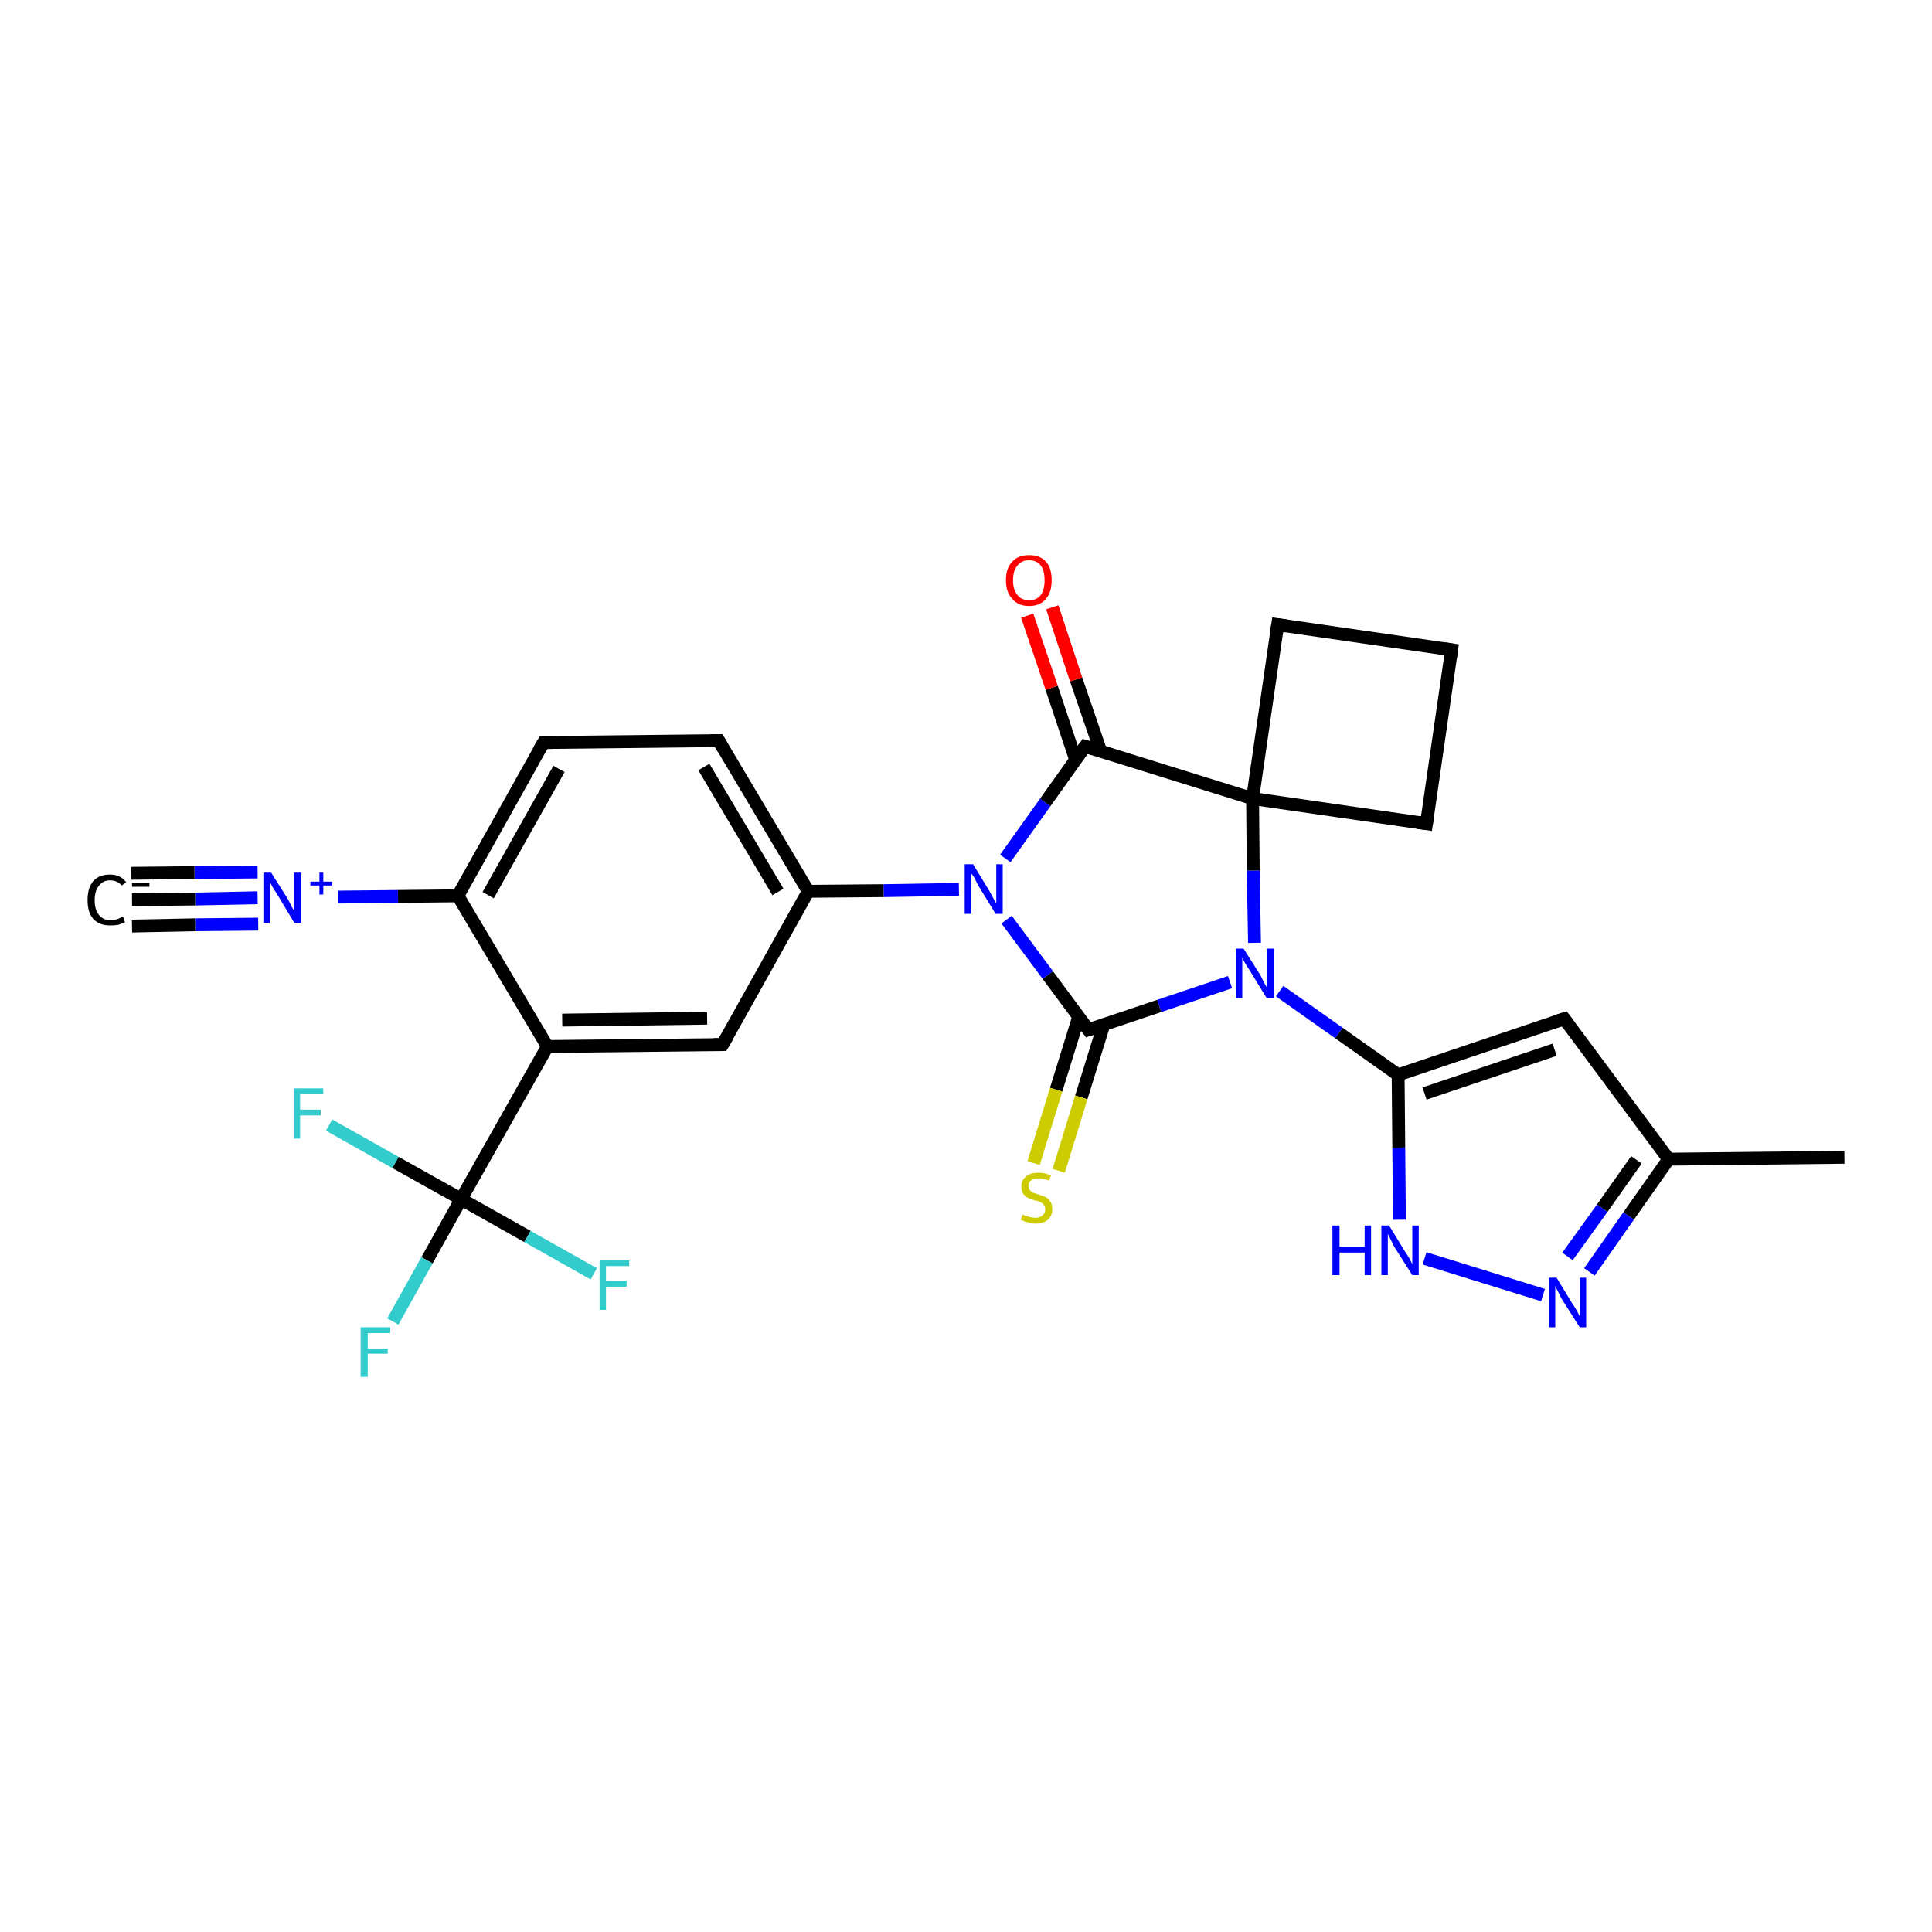 <?xml version='1.0' encoding='iso-8859-1'?>
<svg version='1.1' baseProfile='full'
              xmlns='http://www.w3.org/2000/svg'
                      xmlns:rdkit='http://www.rdkit.org/xml'
                      xmlns:xlink='http://www.w3.org/1999/xlink'
                  xml:space='preserve'
width='300px' height='300px' viewBox='0 0 300 300'>
<!-- END OF HEADER -->
<rect style='opacity:1.0;fill:#FFFFFF;stroke:none' width='300.0' height='300.0' x='0.0' y='0.0'> </rect>
<path class='bond-0 atom-0 atom-1' d='M 286.4,179.7 L 259.1,180.0' style='fill:none;fill-rule:evenodd;stroke:#000000;stroke-width:2.0px;stroke-linecap:butt;stroke-linejoin:miter;stroke-opacity:1' />
<path class='bond-1 atom-1 atom-2' d='M 259.1,180.0 L 242.9,158.2' style='fill:none;fill-rule:evenodd;stroke:#000000;stroke-width:2.0px;stroke-linecap:butt;stroke-linejoin:miter;stroke-opacity:1' />
<path class='bond-2 atom-2 atom-3' d='M 242.9,158.2 L 217.1,166.9' style='fill:none;fill-rule:evenodd;stroke:#000000;stroke-width:2.0px;stroke-linecap:butt;stroke-linejoin:miter;stroke-opacity:1' />
<path class='bond-2 atom-2 atom-3' d='M 241.4,163.0 L 221.2,169.8' style='fill:none;fill-rule:evenodd;stroke:#000000;stroke-width:2.0px;stroke-linecap:butt;stroke-linejoin:miter;stroke-opacity:1' />
<path class='bond-3 atom-3 atom-4' d='M 217.1,166.9 L 217.2,178.2' style='fill:none;fill-rule:evenodd;stroke:#000000;stroke-width:2.0px;stroke-linecap:butt;stroke-linejoin:miter;stroke-opacity:1' />
<path class='bond-3 atom-3 atom-4' d='M 217.2,178.2 L 217.3,189.4' style='fill:none;fill-rule:evenodd;stroke:#0000FF;stroke-width:2.0px;stroke-linecap:butt;stroke-linejoin:miter;stroke-opacity:1' />
<path class='bond-4 atom-4 atom-5' d='M 221.2,195.4 L 239.6,201.1' style='fill:none;fill-rule:evenodd;stroke:#0000FF;stroke-width:2.0px;stroke-linecap:butt;stroke-linejoin:miter;stroke-opacity:1' />
<path class='bond-5 atom-3 atom-6' d='M 217.1,166.9 L 207.9,160.4' style='fill:none;fill-rule:evenodd;stroke:#000000;stroke-width:2.0px;stroke-linecap:butt;stroke-linejoin:miter;stroke-opacity:1' />
<path class='bond-5 atom-3 atom-6' d='M 207.9,160.4 L 198.7,153.9' style='fill:none;fill-rule:evenodd;stroke:#0000FF;stroke-width:2.0px;stroke-linecap:butt;stroke-linejoin:miter;stroke-opacity:1' />
<path class='bond-6 atom-6 atom-7' d='M 191.0,152.5 L 180.0,156.2' style='fill:none;fill-rule:evenodd;stroke:#0000FF;stroke-width:2.0px;stroke-linecap:butt;stroke-linejoin:miter;stroke-opacity:1' />
<path class='bond-6 atom-6 atom-7' d='M 180.0,156.2 L 169.0,159.9' style='fill:none;fill-rule:evenodd;stroke:#000000;stroke-width:2.0px;stroke-linecap:butt;stroke-linejoin:miter;stroke-opacity:1' />
<path class='bond-7 atom-7 atom-8' d='M 167.5,157.9 L 164.0,169.2' style='fill:none;fill-rule:evenodd;stroke:#000000;stroke-width:2.0px;stroke-linecap:butt;stroke-linejoin:miter;stroke-opacity:1' />
<path class='bond-7 atom-7 atom-8' d='M 164.0,169.2 L 160.5,180.6' style='fill:none;fill-rule:evenodd;stroke:#CCCC00;stroke-width:2.0px;stroke-linecap:butt;stroke-linejoin:miter;stroke-opacity:1' />
<path class='bond-7 atom-7 atom-8' d='M 171.4,159.1 L 167.9,170.4' style='fill:none;fill-rule:evenodd;stroke:#000000;stroke-width:2.0px;stroke-linecap:butt;stroke-linejoin:miter;stroke-opacity:1' />
<path class='bond-7 atom-7 atom-8' d='M 167.9,170.4 L 164.4,181.8' style='fill:none;fill-rule:evenodd;stroke:#CCCC00;stroke-width:2.0px;stroke-linecap:butt;stroke-linejoin:miter;stroke-opacity:1' />
<path class='bond-8 atom-7 atom-9' d='M 169.0,159.9 L 162.7,151.4' style='fill:none;fill-rule:evenodd;stroke:#000000;stroke-width:2.0px;stroke-linecap:butt;stroke-linejoin:miter;stroke-opacity:1' />
<path class='bond-8 atom-7 atom-9' d='M 162.7,151.4 L 156.3,142.8' style='fill:none;fill-rule:evenodd;stroke:#0000FF;stroke-width:2.0px;stroke-linecap:butt;stroke-linejoin:miter;stroke-opacity:1' />
<path class='bond-9 atom-9 atom-10' d='M 156.1,133.3 L 162.3,124.6' style='fill:none;fill-rule:evenodd;stroke:#0000FF;stroke-width:2.0px;stroke-linecap:butt;stroke-linejoin:miter;stroke-opacity:1' />
<path class='bond-9 atom-9 atom-10' d='M 162.3,124.6 L 168.5,115.9' style='fill:none;fill-rule:evenodd;stroke:#000000;stroke-width:2.0px;stroke-linecap:butt;stroke-linejoin:miter;stroke-opacity:1' />
<path class='bond-10 atom-10 atom-11' d='M 170.9,116.6 L 167.1,105.5' style='fill:none;fill-rule:evenodd;stroke:#000000;stroke-width:2.0px;stroke-linecap:butt;stroke-linejoin:miter;stroke-opacity:1' />
<path class='bond-10 atom-10 atom-11' d='M 167.1,105.5 L 163.4,94.3' style='fill:none;fill-rule:evenodd;stroke:#FF0000;stroke-width:2.0px;stroke-linecap:butt;stroke-linejoin:miter;stroke-opacity:1' />
<path class='bond-10 atom-10 atom-11' d='M 167.0,117.9 L 163.3,106.8' style='fill:none;fill-rule:evenodd;stroke:#000000;stroke-width:2.0px;stroke-linecap:butt;stroke-linejoin:miter;stroke-opacity:1' />
<path class='bond-10 atom-10 atom-11' d='M 163.3,106.8 L 159.5,95.6' style='fill:none;fill-rule:evenodd;stroke:#FF0000;stroke-width:2.0px;stroke-linecap:butt;stroke-linejoin:miter;stroke-opacity:1' />
<path class='bond-11 atom-10 atom-12' d='M 168.5,115.9 L 194.5,124.0' style='fill:none;fill-rule:evenodd;stroke:#000000;stroke-width:2.0px;stroke-linecap:butt;stroke-linejoin:miter;stroke-opacity:1' />
<path class='bond-12 atom-12 atom-13' d='M 194.5,124.0 L 221.5,127.9' style='fill:none;fill-rule:evenodd;stroke:#000000;stroke-width:2.0px;stroke-linecap:butt;stroke-linejoin:miter;stroke-opacity:1' />
<path class='bond-13 atom-13 atom-14' d='M 221.5,127.9 L 225.4,100.9' style='fill:none;fill-rule:evenodd;stroke:#000000;stroke-width:2.0px;stroke-linecap:butt;stroke-linejoin:miter;stroke-opacity:1' />
<path class='bond-14 atom-14 atom-15' d='M 225.4,100.9 L 198.4,97.0' style='fill:none;fill-rule:evenodd;stroke:#000000;stroke-width:2.0px;stroke-linecap:butt;stroke-linejoin:miter;stroke-opacity:1' />
<path class='bond-15 atom-9 atom-16' d='M 148.9,138.1 L 137.2,138.3' style='fill:none;fill-rule:evenodd;stroke:#0000FF;stroke-width:2.0px;stroke-linecap:butt;stroke-linejoin:miter;stroke-opacity:1' />
<path class='bond-15 atom-9 atom-16' d='M 137.2,138.3 L 125.5,138.4' style='fill:none;fill-rule:evenodd;stroke:#000000;stroke-width:2.0px;stroke-linecap:butt;stroke-linejoin:miter;stroke-opacity:1' />
<path class='bond-16 atom-16 atom-17' d='M 125.5,138.4 L 111.6,115.0' style='fill:none;fill-rule:evenodd;stroke:#000000;stroke-width:2.0px;stroke-linecap:butt;stroke-linejoin:miter;stroke-opacity:1' />
<path class='bond-16 atom-16 atom-17' d='M 120.8,138.5 L 109.3,119.1' style='fill:none;fill-rule:evenodd;stroke:#000000;stroke-width:2.0px;stroke-linecap:butt;stroke-linejoin:miter;stroke-opacity:1' />
<path class='bond-17 atom-17 atom-18' d='M 111.6,115.0 L 84.4,115.3' style='fill:none;fill-rule:evenodd;stroke:#000000;stroke-width:2.0px;stroke-linecap:butt;stroke-linejoin:miter;stroke-opacity:1' />
<path class='bond-18 atom-18 atom-19' d='M 84.4,115.3 L 71.1,139.1' style='fill:none;fill-rule:evenodd;stroke:#000000;stroke-width:2.0px;stroke-linecap:butt;stroke-linejoin:miter;stroke-opacity:1' />
<path class='bond-18 atom-18 atom-19' d='M 86.8,119.4 L 75.8,139.0' style='fill:none;fill-rule:evenodd;stroke:#000000;stroke-width:2.0px;stroke-linecap:butt;stroke-linejoin:miter;stroke-opacity:1' />
<path class='bond-19 atom-19 atom-20' d='M 71.1,139.1 L 61.8,139.2' style='fill:none;fill-rule:evenodd;stroke:#000000;stroke-width:2.0px;stroke-linecap:butt;stroke-linejoin:miter;stroke-opacity:1' />
<path class='bond-19 atom-19 atom-20' d='M 61.8,139.2 L 52.5,139.3' style='fill:none;fill-rule:evenodd;stroke:#0000FF;stroke-width:2.0px;stroke-linecap:butt;stroke-linejoin:miter;stroke-opacity:1' />
<path class='bond-20 atom-20 atom-21' d='M 40.0,139.4 L 30.3,139.6' style='fill:none;fill-rule:evenodd;stroke:#0000FF;stroke-width:2.0px;stroke-linecap:butt;stroke-linejoin:miter;stroke-opacity:1' />
<path class='bond-20 atom-20 atom-21' d='M 30.3,139.6 L 20.5,139.7' style='fill:none;fill-rule:evenodd;stroke:#000000;stroke-width:2.0px;stroke-linecap:butt;stroke-linejoin:miter;stroke-opacity:1' />
<path class='bond-20 atom-20 atom-21' d='M 40.1,143.5 L 30.3,143.6' style='fill:none;fill-rule:evenodd;stroke:#0000FF;stroke-width:2.0px;stroke-linecap:butt;stroke-linejoin:miter;stroke-opacity:1' />
<path class='bond-20 atom-20 atom-21' d='M 30.3,143.6 L 20.5,143.8' style='fill:none;fill-rule:evenodd;stroke:#000000;stroke-width:2.0px;stroke-linecap:butt;stroke-linejoin:miter;stroke-opacity:1' />
<path class='bond-20 atom-20 atom-21' d='M 40.0,135.4 L 30.2,135.5' style='fill:none;fill-rule:evenodd;stroke:#0000FF;stroke-width:2.0px;stroke-linecap:butt;stroke-linejoin:miter;stroke-opacity:1' />
<path class='bond-20 atom-20 atom-21' d='M 30.2,135.5 L 20.4,135.6' style='fill:none;fill-rule:evenodd;stroke:#000000;stroke-width:2.0px;stroke-linecap:butt;stroke-linejoin:miter;stroke-opacity:1' />
<path class='bond-21 atom-19 atom-22' d='M 71.1,139.1 L 85.0,162.5' style='fill:none;fill-rule:evenodd;stroke:#000000;stroke-width:2.0px;stroke-linecap:butt;stroke-linejoin:miter;stroke-opacity:1' />
<path class='bond-22 atom-22 atom-23' d='M 85.0,162.5 L 112.2,162.2' style='fill:none;fill-rule:evenodd;stroke:#000000;stroke-width:2.0px;stroke-linecap:butt;stroke-linejoin:miter;stroke-opacity:1' />
<path class='bond-22 atom-22 atom-23' d='M 87.3,158.4 L 109.8,158.1' style='fill:none;fill-rule:evenodd;stroke:#000000;stroke-width:2.0px;stroke-linecap:butt;stroke-linejoin:miter;stroke-opacity:1' />
<path class='bond-23 atom-22 atom-24' d='M 85.0,162.5 L 71.6,186.2' style='fill:none;fill-rule:evenodd;stroke:#000000;stroke-width:2.0px;stroke-linecap:butt;stroke-linejoin:miter;stroke-opacity:1' />
<path class='bond-24 atom-24 atom-25' d='M 71.6,186.2 L 66.3,195.7' style='fill:none;fill-rule:evenodd;stroke:#000000;stroke-width:2.0px;stroke-linecap:butt;stroke-linejoin:miter;stroke-opacity:1' />
<path class='bond-24 atom-24 atom-25' d='M 66.3,195.7 L 61.0,205.2' style='fill:none;fill-rule:evenodd;stroke:#33CCCC;stroke-width:2.0px;stroke-linecap:butt;stroke-linejoin:miter;stroke-opacity:1' />
<path class='bond-25 atom-24 atom-26' d='M 71.6,186.2 L 81.9,192.0' style='fill:none;fill-rule:evenodd;stroke:#000000;stroke-width:2.0px;stroke-linecap:butt;stroke-linejoin:miter;stroke-opacity:1' />
<path class='bond-25 atom-24 atom-26' d='M 81.9,192.0 L 92.2,197.8' style='fill:none;fill-rule:evenodd;stroke:#33CCCC;stroke-width:2.0px;stroke-linecap:butt;stroke-linejoin:miter;stroke-opacity:1' />
<path class='bond-26 atom-24 atom-27' d='M 71.6,186.2 L 61.4,180.5' style='fill:none;fill-rule:evenodd;stroke:#000000;stroke-width:2.0px;stroke-linecap:butt;stroke-linejoin:miter;stroke-opacity:1' />
<path class='bond-26 atom-24 atom-27' d='M 61.4,180.5 L 51.1,174.7' style='fill:none;fill-rule:evenodd;stroke:#33CCCC;stroke-width:2.0px;stroke-linecap:butt;stroke-linejoin:miter;stroke-opacity:1' />
<path class='bond-27 atom-5 atom-1' d='M 246.8,197.5 L 252.9,188.8' style='fill:none;fill-rule:evenodd;stroke:#0000FF;stroke-width:2.0px;stroke-linecap:butt;stroke-linejoin:miter;stroke-opacity:1' />
<path class='bond-27 atom-5 atom-1' d='M 252.9,188.8 L 259.1,180.0' style='fill:none;fill-rule:evenodd;stroke:#000000;stroke-width:2.0px;stroke-linecap:butt;stroke-linejoin:miter;stroke-opacity:1' />
<path class='bond-27 atom-5 atom-1' d='M 243.4,195.1 L 248.8,187.6' style='fill:none;fill-rule:evenodd;stroke:#0000FF;stroke-width:2.0px;stroke-linecap:butt;stroke-linejoin:miter;stroke-opacity:1' />
<path class='bond-27 atom-5 atom-1' d='M 248.8,187.6 L 254.1,180.1' style='fill:none;fill-rule:evenodd;stroke:#000000;stroke-width:2.0px;stroke-linecap:butt;stroke-linejoin:miter;stroke-opacity:1' />
<path class='bond-28 atom-12 atom-6' d='M 194.5,124.0 L 194.6,135.2' style='fill:none;fill-rule:evenodd;stroke:#000000;stroke-width:2.0px;stroke-linecap:butt;stroke-linejoin:miter;stroke-opacity:1' />
<path class='bond-28 atom-12 atom-6' d='M 194.6,135.2 L 194.8,146.4' style='fill:none;fill-rule:evenodd;stroke:#0000FF;stroke-width:2.0px;stroke-linecap:butt;stroke-linejoin:miter;stroke-opacity:1' />
<path class='bond-29 atom-15 atom-12' d='M 198.4,97.0 L 194.5,124.0' style='fill:none;fill-rule:evenodd;stroke:#000000;stroke-width:2.0px;stroke-linecap:butt;stroke-linejoin:miter;stroke-opacity:1' />
<path class='bond-30 atom-23 atom-16' d='M 112.2,162.2 L 125.5,138.4' style='fill:none;fill-rule:evenodd;stroke:#000000;stroke-width:2.0px;stroke-linecap:butt;stroke-linejoin:miter;stroke-opacity:1' />
<path d='M 243.7,159.3 L 242.9,158.2 L 241.6,158.6' style='fill:none;stroke:#000000;stroke-width:2.0px;stroke-linecap:butt;stroke-linejoin:miter;stroke-opacity:1;' />
<path d='M 169.6,159.7 L 169.0,159.9 L 168.7,159.5' style='fill:none;stroke:#000000;stroke-width:2.0px;stroke-linecap:butt;stroke-linejoin:miter;stroke-opacity:1;' />
<path d='M 168.2,116.3 L 168.5,115.9 L 169.8,116.3' style='fill:none;stroke:#000000;stroke-width:2.0px;stroke-linecap:butt;stroke-linejoin:miter;stroke-opacity:1;' />
<path d='M 220.1,127.7 L 221.5,127.9 L 221.7,126.5' style='fill:none;stroke:#000000;stroke-width:2.0px;stroke-linecap:butt;stroke-linejoin:miter;stroke-opacity:1;' />
<path d='M 225.2,102.3 L 225.4,100.9 L 224.0,100.7' style='fill:none;stroke:#000000;stroke-width:2.0px;stroke-linecap:butt;stroke-linejoin:miter;stroke-opacity:1;' />
<path d='M 199.8,97.2 L 198.4,97.0 L 198.2,98.4' style='fill:none;stroke:#000000;stroke-width:2.0px;stroke-linecap:butt;stroke-linejoin:miter;stroke-opacity:1;' />
<path d='M 112.3,116.2 L 111.6,115.0 L 110.3,115.0' style='fill:none;stroke:#000000;stroke-width:2.0px;stroke-linecap:butt;stroke-linejoin:miter;stroke-opacity:1;' />
<path d='M 85.8,115.3 L 84.4,115.3 L 83.7,116.5' style='fill:none;stroke:#000000;stroke-width:2.0px;stroke-linecap:butt;stroke-linejoin:miter;stroke-opacity:1;' />
<path d='M 110.8,162.2 L 112.2,162.2 L 112.9,161.0' style='fill:none;stroke:#000000;stroke-width:2.0px;stroke-linecap:butt;stroke-linejoin:miter;stroke-opacity:1;' />
<path class='atom-4' d='M 206.9 190.3
L 208.0 190.3
L 208.0 193.6
L 211.9 193.6
L 211.9 190.3
L 212.9 190.3
L 212.9 198.0
L 211.9 198.0
L 211.9 194.5
L 208.0 194.5
L 208.0 198.0
L 206.9 198.0
L 206.9 190.3
' fill='#0000FF'/>
<path class='atom-4' d='M 215.7 190.3
L 218.2 194.4
Q 218.5 194.8, 218.9 195.5
Q 219.3 196.3, 219.3 196.3
L 219.3 190.3
L 220.3 190.3
L 220.3 198.0
L 219.3 198.0
L 216.5 193.6
Q 216.2 193.0, 215.9 192.4
Q 215.6 191.8, 215.5 191.6
L 215.5 198.0
L 214.5 198.0
L 214.5 190.3
L 215.7 190.3
' fill='#0000FF'/>
<path class='atom-5' d='M 241.7 198.4
L 244.2 202.5
Q 244.5 202.9, 244.9 203.6
Q 245.3 204.4, 245.3 204.4
L 245.3 198.4
L 246.3 198.4
L 246.3 206.1
L 245.3 206.1
L 242.5 201.7
Q 242.2 201.1, 241.9 200.5
Q 241.6 199.9, 241.5 199.7
L 241.5 206.1
L 240.5 206.1
L 240.5 198.4
L 241.7 198.4
' fill='#0000FF'/>
<path class='atom-6' d='M 193.1 147.3
L 195.7 151.4
Q 195.9 151.8, 196.3 152.6
Q 196.7 153.3, 196.7 153.3
L 196.7 147.3
L 197.8 147.3
L 197.8 155.0
L 196.7 155.0
L 194.0 150.6
Q 193.7 150.1, 193.3 149.5
Q 193.0 148.9, 192.9 148.7
L 192.9 155.0
L 191.9 155.0
L 191.9 147.3
L 193.1 147.3
' fill='#0000FF'/>
<path class='atom-8' d='M 158.8 188.6
Q 158.8 188.6, 159.2 188.8
Q 159.6 188.9, 160.0 189.0
Q 160.4 189.1, 160.8 189.1
Q 161.5 189.1, 161.9 188.7
Q 162.3 188.4, 162.3 187.8
Q 162.3 187.3, 162.1 187.1
Q 161.9 186.8, 161.6 186.7
Q 161.3 186.5, 160.7 186.4
Q 160.0 186.2, 159.6 186.0
Q 159.2 185.8, 158.9 185.4
Q 158.6 184.9, 158.6 184.2
Q 158.6 183.3, 159.3 182.7
Q 159.9 182.1, 161.3 182.1
Q 162.1 182.1, 163.2 182.5
L 162.9 183.3
Q 162.0 183.0, 161.3 183.0
Q 160.5 183.0, 160.1 183.3
Q 159.7 183.6, 159.7 184.1
Q 159.7 184.5, 159.9 184.8
Q 160.1 185.0, 160.4 185.2
Q 160.8 185.3, 161.3 185.5
Q 162.0 185.7, 162.4 185.9
Q 162.8 186.1, 163.1 186.6
Q 163.4 187.0, 163.4 187.8
Q 163.4 188.8, 162.7 189.4
Q 162.0 190.0, 160.8 190.0
Q 160.1 190.0, 159.6 189.8
Q 159.1 189.7, 158.5 189.4
L 158.8 188.6
' fill='#CCCC00'/>
<path class='atom-9' d='M 151.1 134.2
L 153.6 138.3
Q 153.8 138.7, 154.2 139.4
Q 154.6 140.2, 154.7 140.2
L 154.7 134.2
L 155.7 134.2
L 155.7 141.9
L 154.6 141.9
L 151.9 137.5
Q 151.6 136.9, 151.3 136.3
Q 150.9 135.7, 150.8 135.6
L 150.8 141.9
L 149.8 141.9
L 149.8 134.2
L 151.1 134.2
' fill='#0000FF'/>
<path class='atom-11' d='M 156.2 90.1
Q 156.2 88.2, 157.2 87.2
Q 158.1 86.2, 159.8 86.2
Q 161.5 86.2, 162.4 87.2
Q 163.3 88.2, 163.3 90.1
Q 163.3 92.0, 162.4 93.0
Q 161.5 94.1, 159.8 94.1
Q 158.1 94.1, 157.2 93.0
Q 156.2 92.0, 156.2 90.1
M 159.8 93.2
Q 161.0 93.2, 161.6 92.4
Q 162.2 91.6, 162.2 90.1
Q 162.2 88.6, 161.6 87.8
Q 161.0 87.0, 159.8 87.0
Q 158.6 87.0, 158.0 87.8
Q 157.3 88.6, 157.3 90.1
Q 157.3 91.6, 158.0 92.4
Q 158.6 93.2, 159.8 93.2
' fill='#FF0000'/>
<path class='atom-20' d='M 42.1 135.5
L 44.7 139.6
Q 44.9 140.0, 45.3 140.8
Q 45.7 141.5, 45.7 141.5
L 45.7 135.5
L 46.8 135.5
L 46.8 143.3
L 45.7 143.3
L 43.0 138.8
Q 42.7 138.3, 42.3 137.7
Q 42.0 137.1, 41.9 136.9
L 41.9 143.3
L 40.9 143.3
L 40.9 135.5
L 42.1 135.5
' fill='#0000FF'/>
<path class='atom-20' d='M 48.2 136.9
L 49.6 136.9
L 49.6 135.5
L 50.2 135.5
L 50.2 136.9
L 51.6 136.9
L 51.6 137.5
L 50.2 137.5
L 50.2 138.9
L 49.6 138.9
L 49.6 137.5
L 48.2 137.5
L 48.2 136.9
' fill='#0000FF'/>
<path class='atom-21' d='M 13.6 139.8
Q 13.6 137.8, 14.5 136.8
Q 15.4 135.8, 17.1 135.8
Q 18.7 135.8, 19.6 137.0
L 18.9 137.5
Q 18.2 136.7, 17.1 136.7
Q 16.0 136.7, 15.4 137.5
Q 14.7 138.3, 14.7 139.8
Q 14.7 141.3, 15.4 142.1
Q 16.0 142.9, 17.3 142.9
Q 18.1 142.9, 19.1 142.3
L 19.4 143.2
Q 19.0 143.4, 18.4 143.6
Q 17.8 143.7, 17.1 143.7
Q 15.4 143.7, 14.5 142.7
Q 13.6 141.7, 13.6 139.8
' fill='#000000'/>
<path class='atom-21' d='M 20.5 137.1
L 23.2 137.1
L 23.2 137.7
L 20.5 137.7
L 20.5 137.1
' fill='#000000'/>
<path class='atom-25' d='M 56.0 206.1
L 60.6 206.1
L 60.6 207.0
L 57.1 207.0
L 57.1 209.4
L 60.2 209.4
L 60.2 210.2
L 57.1 210.2
L 57.1 213.8
L 56.0 213.8
L 56.0 206.1
' fill='#33CCCC'/>
<path class='atom-26' d='M 93.1 195.7
L 97.7 195.7
L 97.7 196.6
L 94.1 196.6
L 94.1 198.9
L 97.3 198.9
L 97.3 199.8
L 94.1 199.8
L 94.1 203.4
L 93.1 203.4
L 93.1 195.7
' fill='#33CCCC'/>
<path class='atom-27' d='M 45.6 169.0
L 50.2 169.0
L 50.2 169.9
L 46.6 169.9
L 46.6 172.3
L 49.8 172.3
L 49.8 173.2
L 46.6 173.2
L 46.6 176.8
L 45.6 176.8
L 45.6 169.0
' fill='#33CCCC'/>
</svg>
